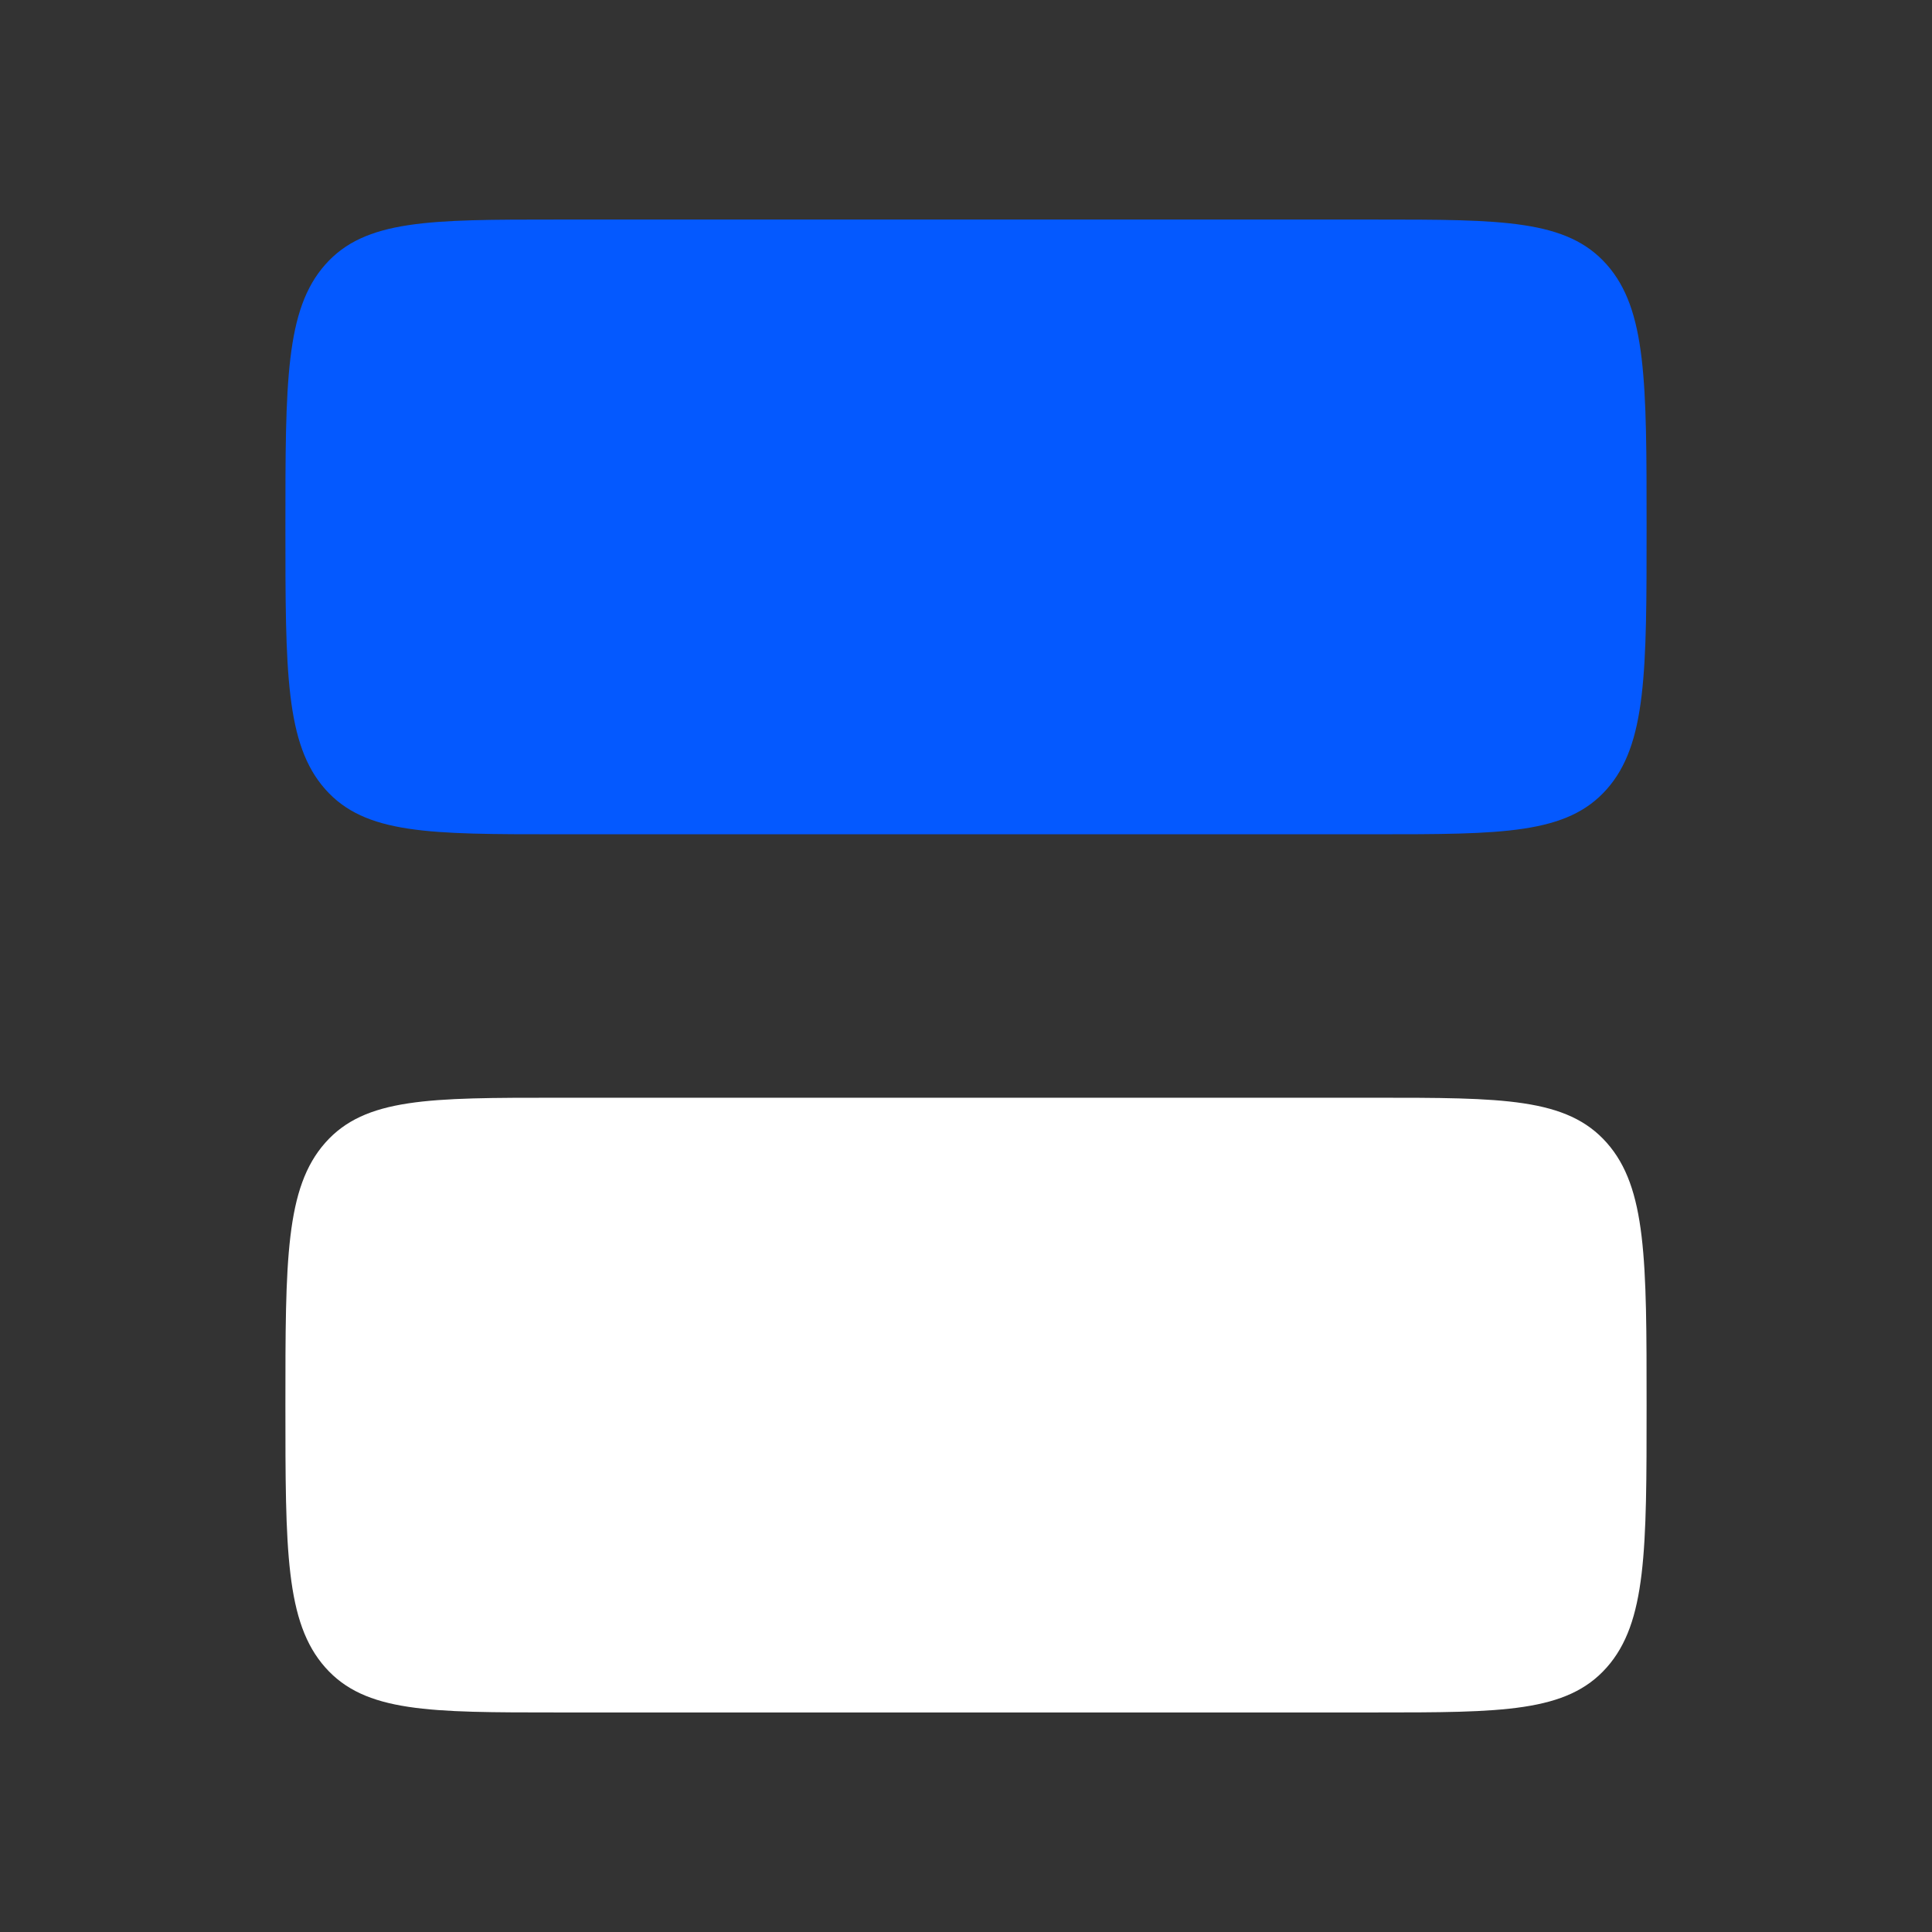 <?xml version="1.0" encoding="UTF-8"?> <svg xmlns="http://www.w3.org/2000/svg" width="88" height="88" viewBox="0 0 88 88" fill="none"><rect x="0" y="0" width="88" height="88" fill="#333333" stroke="none"/><path d="M13 64C13 57.4 13 54.1 14.816 52.05C16.632 50 19.555 50 25.4 50H62.6C68.445 50 71.368 50 73.184 52.05C75 54.1 75 57.4 75 64C75 70.6 75 73.9 73.184 75.95C71.368 78 68.445 78 62.6 78H25.4C19.555 78 16.632 78 14.816 75.95C13 73.9 13 70.6 13 64Z" fill="white"></path><path d="M13 24C13 17.4 13 14.101 14.816 12.05C16.632 10 19.555 10 25.4 10H62.6C68.445 10 71.368 10 73.184 12.05C75 14.101 75 17.4 75 24C75 30.6 75 33.9 73.184 35.95C71.368 38 68.445 38 62.6 38H25.4C19.555 38 16.632 38 14.816 35.95C13 33.9 13 30.6 13 24Z" fill="#0459FF"></path></svg> 